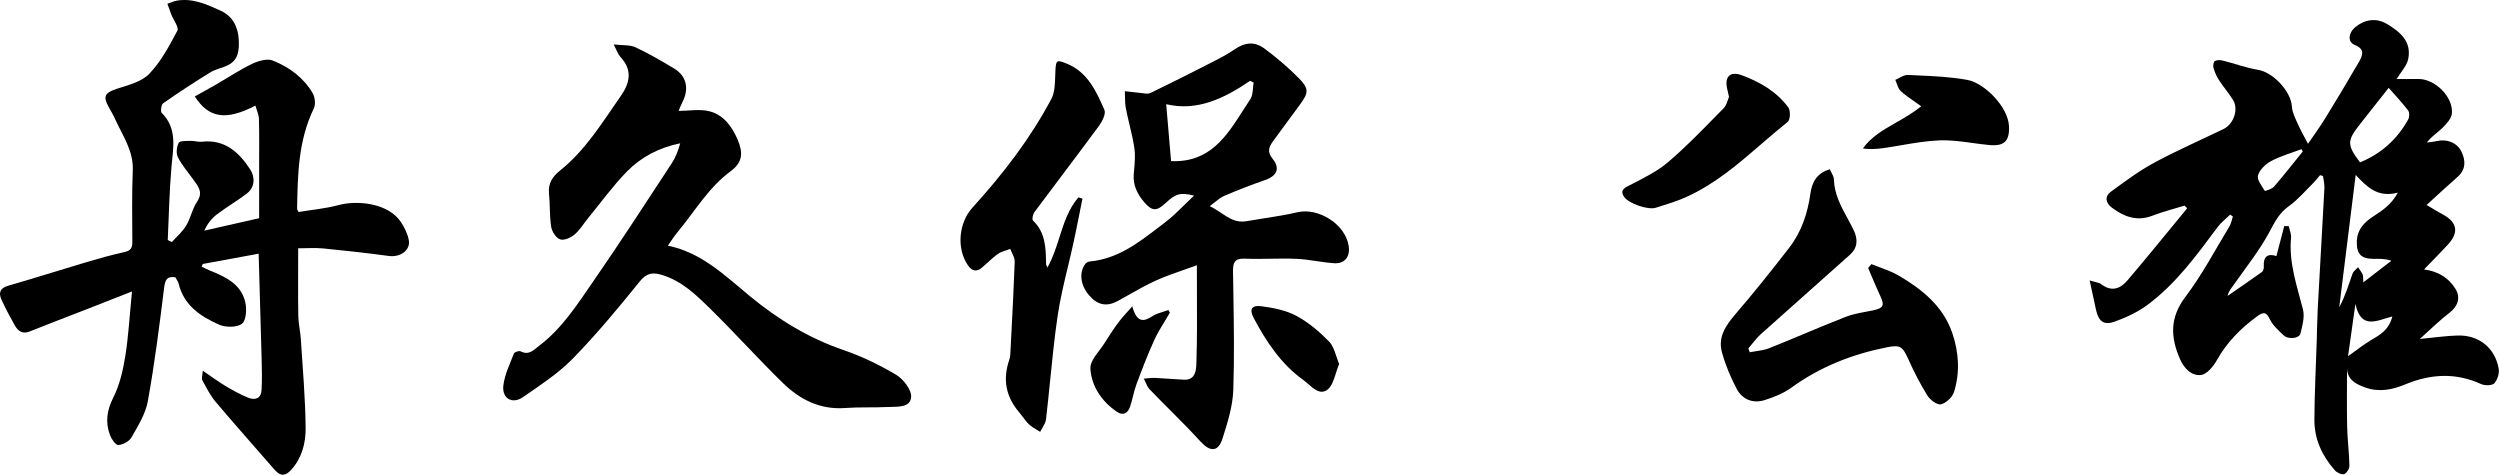<svg width="237" height="45" viewBox="0 0 237 45" fill="none" xmlns="http://www.w3.org/2000/svg">
<path d="M38.011 21.055C36.838 19.286 33.962 18.941 32.066 19.448C30.83 19.778 29.536 19.892 28.301 20.098C28.221 19.93 28.165 19.867 28.166 19.805C28.222 16.559 28.273 13.319 29.746 10.294C29.936 9.905 29.867 9.214 29.639 8.826C28.771 7.351 27.41 6.355 25.859 5.739C25.324 5.526 24.485 5.775 23.9 6.054C22.737 6.608 21.655 7.335 20.535 7.982C19.853 8.376 19.162 8.754 18.467 9.143C19.799 11.217 21.439 11.454 24.212 10.01C24.336 10.46 24.536 10.871 24.548 11.288C24.588 12.779 24.566 14.271 24.566 15.763C24.567 17.42 24.567 19.076 24.567 20.685C22.76 21.095 21.061 21.48 19.363 21.866C19.647 21.245 20.04 20.723 20.54 20.341C21.458 19.64 22.467 19.057 23.387 18.358C24.204 17.736 24.171 16.762 23.72 16.066C22.67 14.444 21.309 13.181 19.123 13.437C18.781 13.476 18.422 13.344 18.073 13.355C17.678 13.369 17.053 13.33 16.943 13.536C16.743 13.911 16.679 14.533 16.862 14.902C17.235 15.651 17.81 16.299 18.3 16.989C18.76 17.636 19.305 18.204 18.683 19.121C18.224 19.799 18.074 20.679 17.649 21.387C17.301 21.969 16.752 22.431 16.292 22.946C16.162 22.882 16.032 22.819 15.903 22.755C16.014 20.432 16.053 18.102 16.259 15.787C16.419 13.982 16.828 12.2 15.33 10.699C15.194 10.563 15.29 9.913 15.474 9.785C16.939 8.763 18.435 7.784 19.956 6.85C20.459 6.541 21.086 6.444 21.619 6.175C22.598 5.681 22.677 4.787 22.636 3.808C22.584 2.558 22.05 1.54 20.97 1.041C19.679 0.445 18.332 -0.183 16.822 0.05C16.496 0.1 16.186 0.252 15.869 0.357C15.992 0.697 16.108 1.041 16.239 1.378C16.443 1.901 16.982 2.591 16.812 2.911C16.053 4.351 15.258 5.844 14.147 7.001C13.419 7.76 12.155 8.063 11.081 8.417C9.951 8.79 9.734 9.118 10.294 10.126C10.513 10.52 10.743 10.912 10.928 11.322C11.627 12.874 12.661 14.286 12.587 16.138C12.495 18.407 12.534 20.682 12.546 22.954C12.548 23.505 12.387 23.765 11.81 23.893C10.577 24.164 9.358 24.508 8.147 24.867C5.691 25.594 3.251 26.376 0.79 27.083C-0.018 27.314 -0.154 27.77 0.148 28.426C0.528 29.252 0.956 30.059 1.406 30.851C1.707 31.38 2.12 31.701 2.809 31.425C4.534 30.731 6.275 30.074 8.008 29.398C9.431 28.843 10.851 28.283 12.512 27.631C12.291 29.871 12.185 31.853 11.872 33.802C11.659 35.133 11.334 36.505 10.736 37.696C10.124 38.912 9.973 40.037 10.428 41.252C10.57 41.631 10.975 42.209 11.218 42.19C11.662 42.154 12.253 41.84 12.466 41.463C13.082 40.372 13.797 39.238 14.014 38.038C14.657 34.469 15.117 30.865 15.561 27.263C15.658 26.481 15.865 26.175 16.621 26.285C16.737 26.502 16.884 26.679 16.931 26.878C17.428 28.949 19.015 30.005 20.769 30.777C21.391 31.051 22.448 31.057 22.937 30.692C23.34 30.391 23.404 29.314 23.257 28.662C22.863 26.92 21.375 26.245 19.883 25.642C19.621 25.537 19.372 25.401 19.117 25.28C19.154 25.195 19.19 25.11 19.227 25.024C20.973 24.703 22.719 24.381 24.52 24.05C24.621 27.552 24.722 30.883 24.808 34.215C24.831 35.133 24.846 36.053 24.797 36.969C24.752 37.803 24.17 37.962 23.52 37.698C22.778 37.397 22.067 37.002 21.376 36.592C20.715 36.2 20.096 35.736 19.224 35.143C19.193 35.608 19.089 35.877 19.178 36.041C19.566 36.749 19.932 37.493 20.448 38.103C22.283 40.277 24.182 42.396 26.043 44.547C26.607 45.2 27.104 45.109 27.63 44.516C28.618 43.403 28.984 42 28.974 40.624C28.953 37.798 28.698 34.974 28.519 32.15C28.472 31.41 28.291 30.676 28.279 29.938C28.245 27.863 28.267 25.787 28.267 23.54C29.079 23.54 29.861 23.478 30.631 23.552C32.71 23.754 34.788 23.982 36.858 24.265C37.941 24.413 38.938 23.73 38.753 22.756C38.641 22.161 38.349 21.566 38.011 21.055Z" fill="black"/>
<path d="M84.963 35.536C83.375 34.587 81.67 33.769 79.919 33.169C76.649 32.047 73.766 30.276 71.138 28.116C68.741 26.146 66.531 23.948 63.311 23.289C63.654 22.807 63.914 22.388 64.227 22.013C65.864 20.046 67.149 17.791 69.275 16.224C70.407 15.39 70.467 14.483 69.912 13.199C69.384 11.977 68.59 10.916 67.323 10.566C66.376 10.305 65.298 10.515 64.331 10.515C64.418 10.313 64.535 9.994 64.689 9.694C65.35 8.404 65.088 7.206 63.898 6.49C62.706 5.773 61.499 5.069 60.242 4.482C59.722 4.239 59.053 4.314 58.174 4.212C58.486 4.805 58.585 5.152 58.805 5.384C59.966 6.614 59.736 7.836 58.86 9.086C57.11 11.586 55.528 14.223 53.093 16.165C52.396 16.721 51.944 17.374 52.045 18.347C52.154 19.399 52.088 20.474 52.254 21.514C52.326 21.96 52.718 22.564 53.1 22.693C53.471 22.818 54.111 22.538 54.464 22.237C54.985 21.792 55.351 21.166 55.793 20.627C56.996 19.16 58.113 17.608 59.436 16.258C60.785 14.879 62.49 13.988 64.482 13.586C64.294 14.292 64.042 14.931 63.673 15.492C61.24 19.198 58.835 22.926 56.312 26.57C54.777 28.786 53.326 31.099 51.123 32.77C50.598 33.168 50.15 33.719 49.356 33.305C49.21 33.229 48.773 33.373 48.72 33.512C48.335 34.508 47.84 35.508 47.718 36.547C47.573 37.775 48.56 38.348 49.571 37.651C51.218 36.517 52.93 35.398 54.315 33.98C56.567 31.675 58.63 29.178 60.659 26.669C61.315 25.858 61.9 25.806 62.759 26.066C64.615 26.627 65.966 27.929 67.281 29.219C69.644 31.536 71.858 34.006 74.227 36.317C75.834 37.884 77.752 38.858 80.124 38.679C81.466 38.577 82.822 38.654 84.168 38.583C85.021 38.538 86.282 38.694 86.375 37.656C86.436 36.978 85.648 35.946 84.963 35.536Z" fill="black"/>
<path d="M169.533 10.186C168.422 8.677 166.828 7.758 165.105 7.128C163.982 6.718 163.46 7.304 163.747 8.465C163.78 8.601 163.81 8.737 163.846 8.902C163.865 8.987 163.885 9.079 163.909 9.183C163.866 9.278 163.829 9.388 163.791 9.503C163.702 9.766 163.606 10.053 163.414 10.246C163.089 10.575 162.765 10.906 162.44 11.236C161.041 12.663 159.64 14.092 158.122 15.38C157.171 16.187 156.023 16.775 154.891 17.355C154.68 17.463 154.469 17.571 154.261 17.68C153.705 17.97 153.697 18.261 153.973 18.668C154.393 19.289 156.219 19.927 156.957 19.696C157.021 19.675 157.086 19.655 157.15 19.635L157.288 19.593C158.159 19.322 159.035 19.049 159.862 18.676C162.579 17.45 164.796 15.537 167.012 13.624C167.827 12.92 168.642 12.217 169.481 11.549C169.724 11.355 169.753 10.485 169.533 10.186Z" fill="black"/>
<path d="M179.997 26.127C179.447 25.805 178.841 25.58 178.235 25.354C177.959 25.252 177.682 25.149 177.411 25.037L177.098 25.406C177.214 25.674 177.328 25.943 177.442 26.212L177.442 26.213C177.701 26.823 177.959 27.434 178.241 28.034C178.68 28.971 178.564 29.211 177.522 29.431C177.303 29.477 177.081 29.519 176.86 29.56C176.217 29.681 175.572 29.803 174.972 30.037C173.664 30.548 172.368 31.089 171.071 31.631C169.954 32.097 168.835 32.565 167.71 33.012C167.318 33.168 166.89 33.232 166.462 33.296C166.265 33.325 166.068 33.355 165.875 33.393L165.746 33.027C165.868 32.886 165.985 32.74 166.102 32.594C166.356 32.28 166.61 31.965 166.907 31.698C168.475 30.289 170.05 28.889 171.626 27.489C172.872 26.382 174.117 25.275 175.359 24.164C176.122 23.481 176.151 22.679 175.709 21.775C175.536 21.42 175.346 21.071 175.156 20.722C174.525 19.565 173.894 18.405 173.855 17.009C173.849 16.79 173.734 16.574 173.619 16.356C173.565 16.255 173.511 16.153 173.467 16.05C172.234 16.404 171.777 17.274 171.628 18.343C171.366 20.216 170.784 21.976 169.626 23.474C167.978 25.607 166.294 27.715 164.538 29.758C163.616 30.832 162.848 31.937 163.234 33.371C163.56 34.579 164.056 35.765 164.644 36.871C165.171 37.865 166.167 38.276 167.263 37.936C168.151 37.66 169.064 37.298 169.809 36.757C172.542 34.775 175.585 33.578 178.866 32.926C180.167 32.668 180.37 32.856 180.917 34.07C181.449 35.251 182.041 36.416 182.727 37.513C182.982 37.92 183.654 38.416 184.003 38.33C184.494 38.209 185.086 37.655 185.241 37.163C185.828 35.295 185.694 33.358 185.068 31.544C184.2 29.027 182.214 27.424 179.997 26.127Z" fill="black"/>
<path d="M181.732 7.145C183.334 7.216 184.942 7.288 186.508 7.576C188.122 7.874 190.372 10.115 190.454 11.975C190.515 13.361 190.003 13.877 188.621 13.752C188.079 13.704 187.537 13.629 186.995 13.555C185.96 13.413 184.927 13.271 183.899 13.306C182.686 13.349 181.48 13.555 180.273 13.762C179.699 13.86 179.124 13.958 178.549 14.039C177.917 14.128 177.279 14.173 176.597 14.075C177.401 12.963 178.5 12.334 179.706 11.644C180.488 11.196 181.314 10.723 182.133 10.077C181.943 9.939 181.75 9.806 181.558 9.672C181.086 9.345 180.614 9.017 180.191 8.635C180.005 8.467 179.909 8.198 179.814 7.928C179.77 7.806 179.727 7.684 179.675 7.571C179.8 7.52 179.926 7.452 180.051 7.384C180.324 7.238 180.597 7.091 180.861 7.104C181.151 7.119 181.442 7.132 181.732 7.145Z" fill="black"/>
<path d="M236.875 34.937C236.514 32.958 234.985 31.748 232.974 31.806C231.895 31.837 230.819 31.998 229.396 32.133C230.456 31.188 231.288 30.354 232.217 29.647C233.003 29.049 233.294 28.201 232.774 27.377C232.116 26.334 231.168 25.728 229.8 25.544C230.587 24.727 231.325 23.977 232.043 23.209C233.126 22.049 232.96 21.075 231.585 20.334C231.109 20.079 230.651 19.79 230.041 19.431C231.093 18.475 232.017 17.614 232.966 16.781C233.77 16.075 233.758 15.239 233.348 14.379C232.942 13.528 231.955 13.147 231.025 13.371C230.713 13.446 230.387 13.466 230.068 13.51C230.525 12.899 231.106 12.562 231.566 12.104C231.945 11.726 232.402 11.223 232.442 10.743C232.575 9.162 230.802 7.452 229.231 7.487C228.569 7.501 227.905 7.489 227.201 7.489C227.61 6.811 228.169 6.245 228.3 5.593C228.631 3.943 227.555 3.031 226.271 2.265C225.186 1.618 224.048 1.911 223.246 2.603C222.6 3.16 222.563 3.99 223.21 4.249C224.253 4.667 223.973 5.279 223.599 5.92C222.56 7.699 221.507 9.47 220.427 11.223C219.898 12.083 219.296 12.897 218.796 13.632C218.426 12.917 218.086 12.328 217.812 11.709C217.584 11.193 217.305 10.651 217.274 10.107C217.192 8.67 215.498 6.856 214.069 6.62C212.938 6.433 211.844 6.024 210.726 5.744C210.482 5.683 210.159 5.674 209.962 5.791C209.832 5.868 209.782 6.238 209.839 6.435C209.953 6.831 210.122 7.227 210.346 7.573C210.768 8.224 211.279 8.818 211.691 9.474C212.239 10.347 211.76 11.762 210.786 12.234C208.591 13.296 206.35 14.273 204.208 15.431C202.768 16.209 201.439 17.204 200.113 18.173C199.487 18.631 199.623 19.249 200.206 19.686C201.351 20.543 202.573 21.017 204.037 20.452C205.032 20.069 206.074 19.807 207.094 19.491C207.179 19.574 207.263 19.658 207.347 19.741C205.455 22.035 203.586 24.349 201.656 26.611C200.993 27.389 200.144 27.679 199.197 26.94C199.005 26.79 198.709 26.774 198.1 26.583C198.34 27.697 198.513 28.528 198.698 29.356C198.95 30.483 199.437 30.869 200.511 30.478C201.59 30.085 202.675 29.576 203.592 28.895C206.289 26.892 208.246 24.191 210.232 21.526C210.562 21.084 211.021 20.737 211.421 20.346C211.506 20.405 211.59 20.464 211.675 20.524C211.57 20.838 211.52 21.186 211.352 21.462C209.986 23.71 208.753 26.063 207.171 28.15C205.673 30.126 205.764 32.004 206.673 34.061C207.055 34.926 207.762 35.651 208.649 35.551C209.205 35.488 209.825 34.739 210.154 34.151C211.105 32.453 212.415 31.128 213.962 29.997C214.472 29.623 214.81 29.472 215.17 30.244C215.443 30.828 215.985 31.305 216.465 31.77C216.916 32.209 217.962 32.111 218.085 31.61C218.266 30.873 218.499 30.039 218.323 29.344C217.755 27.098 216.965 24.908 217.191 22.529C217.224 22.177 217.053 21.806 216.976 21.443C216.833 21.439 216.69 21.435 216.547 21.431C216.304 22.36 216.062 23.29 215.804 24.275C214.963 23.995 214.54 24.336 214.609 25.301C214.62 25.46 214.55 25.699 214.432 25.783C213.355 26.555 212.259 27.301 211.169 28.055C211.293 27.555 211.585 27.252 211.823 26.911C212.947 25.302 214.191 23.755 215.116 22.037C215.633 21.076 216.057 20.197 216.987 19.54C217.834 18.942 218.522 18.116 219.268 17.379C219.511 17.14 219.717 16.864 219.94 16.605C220.033 16.631 220.126 16.658 220.22 16.684C220.268 17.063 220.375 17.445 220.355 17.82C220.156 21.61 219.93 25.398 219.725 29.187C219.67 30.212 219.66 31.239 219.628 32.266C219.548 34.775 219.417 37.284 219.404 39.794C219.395 41.623 220.135 43.22 221.339 44.581C221.537 44.805 221.975 45.019 222.214 44.947C222.451 44.875 222.731 44.433 222.725 44.159C222.702 42.923 222.537 41.69 222.51 40.455C222.469 38.556 222.499 36.657 222.499 34.758C222.469 35.927 223.202 36.36 224.193 36.724C225.546 37.22 226.822 36.935 228.017 36.441C230.441 35.439 232.795 35.308 235.212 36.41C235.564 36.57 236.248 36.563 236.459 36.337C236.762 36.011 236.956 35.379 236.875 34.937ZM215.575 17.696C215.376 17.926 214.722 18.128 214.698 18.088C214.415 17.624 213.94 17.031 214.057 16.629C214.212 16.095 214.767 15.555 215.289 15.277C216.195 14.793 217.208 14.509 218.176 14.142C218.219 14.214 218.261 14.287 218.303 14.36C217.399 15.476 216.515 16.611 215.575 17.696ZM224.763 32.251C224.031 32.685 223.362 33.227 222.595 33.77C222.798 32.331 223.022 30.733 223.293 28.811C223.83 31.297 225.325 30.377 226.794 30.001C226.472 31.289 225.616 31.746 224.763 32.251ZM224.956 20.534C224.082 21.105 223.444 21.802 223.426 22.917C223.406 24.076 223.835 24.536 224.998 24.539C225.519 24.54 226.039 24.497 226.704 24.718C225.881 25.352 225.058 25.987 224.039 26.772C224.011 26.321 224.044 26.152 223.984 26.029C223.864 25.783 223.693 25.563 223.544 25.333C223.363 25.538 223.101 25.713 223.017 25.952C222.641 27.02 222.316 28.106 221.76 29.125C222.275 24.98 222.79 20.835 223.318 16.583C224.364 17.687 225.37 18.776 227.319 18.259C226.674 19.445 225.8 19.982 224.956 20.534ZM228.294 11.329C227.25 13.214 225.726 14.574 223.731 15.393C222.496 13.757 222.49 13.348 223.673 11.842C224.593 10.671 225.518 9.504 226.446 8.328C227.123 9.1 227.749 9.756 228.291 10.474C228.432 10.661 228.418 11.104 228.294 11.329Z" fill="black"/>
<path fill-rule="evenodd" clip-rule="evenodd" d="M119.891 20.688C120.922 20.528 121.953 20.367 122.966 20.127C124.989 19.646 127.544 21.253 127.857 23.322C128.01 24.335 127.481 25.021 126.467 24.953C125.909 24.916 125.353 24.834 124.798 24.751C124.166 24.658 123.534 24.564 122.899 24.537C122.074 24.501 121.247 24.515 120.42 24.528C119.614 24.541 118.808 24.554 118.003 24.521C117.057 24.484 116.878 24.879 116.89 25.712C116.899 26.398 116.911 27.084 116.922 27.77C116.972 30.838 117.022 33.907 116.916 36.971C116.863 38.517 116.37 40.077 115.894 41.572C115.478 42.88 114.711 42.852 113.791 41.84C112.853 40.809 111.867 39.822 110.881 38.834C110.246 38.199 109.612 37.563 108.99 36.916C108.812 36.732 108.703 36.483 108.593 36.233C108.542 36.118 108.491 36.003 108.434 35.894C108.544 35.886 108.653 35.874 108.763 35.863C109.004 35.838 109.244 35.813 109.484 35.824C109.952 35.845 110.42 35.878 110.888 35.911C111.34 35.943 111.793 35.975 112.246 35.996C113.363 36.048 113.397 35.02 113.417 34.44L113.417 34.438C113.49 32.227 113.481 30.014 113.47 27.686C113.467 26.855 113.463 26.009 113.463 25.144C113.026 25.304 112.6 25.453 112.186 25.598C111.274 25.916 110.413 26.216 109.587 26.592C108.68 27.003 107.81 27.495 106.941 27.987C106.623 28.167 106.305 28.346 105.986 28.522C104.933 29.102 104.07 28.943 103.251 28.002C102.423 27.05 102.268 25.826 102.896 25.007C102.988 24.888 103.183 24.797 103.338 24.783C105.924 24.542 107.871 23.053 109.806 21.572C110.012 21.415 110.218 21.258 110.424 21.102C111.086 20.602 111.683 20.015 112.304 19.405C112.593 19.12 112.887 18.831 113.196 18.543C111.894 18.225 111.449 18.359 110.501 19.248C109.662 20.035 109.226 20.043 108.482 19.178C107.829 18.418 107.389 17.56 107.48 16.494C107.489 16.385 107.499 16.275 107.509 16.165C107.573 15.457 107.639 14.738 107.539 14.049C107.429 13.296 107.252 12.554 107.075 11.811C106.952 11.294 106.829 10.777 106.728 10.256C106.659 9.896 106.654 9.523 106.649 9.151C106.647 8.981 106.644 8.812 106.636 8.643C106.784 8.661 106.931 8.679 107.079 8.697C107.428 8.74 107.777 8.783 108.127 8.812C108.201 8.819 108.278 8.829 108.356 8.839C108.61 8.873 108.874 8.907 109.07 8.813C111.117 7.823 113.146 6.795 115.172 5.761C115.788 5.447 116.403 5.116 116.972 4.723C117.996 4.016 118.907 3.884 119.897 4.622C121.037 5.472 122.134 6.403 123.132 7.414C124.102 8.398 124.055 8.789 123.262 9.878C122.415 11.041 121.563 12.201 120.707 13.357C120.298 13.909 120.092 14.38 120.639 15.046C121.391 15.959 121.049 16.685 119.917 17.074C118.606 17.525 117.312 18.033 116.036 18.578C115.747 18.701 115.492 18.907 115.19 19.15C115.037 19.273 114.872 19.407 114.684 19.544C115.074 19.727 115.422 19.96 115.759 20.185C116.501 20.683 117.193 21.146 118.18 20.968C118.748 20.866 119.32 20.777 119.891 20.688ZM110.555 9.877L111.018 15.273C114.67 15.431 116.253 12.95 117.828 10.485C118.06 10.121 118.291 9.758 118.53 9.404C118.718 9.123 118.751 8.738 118.784 8.353C118.799 8.175 118.815 7.996 118.845 7.828L118.51 7.66C116.05 9.345 113.461 10.576 110.555 9.877Z" fill="black"/>
<path d="M100.436 22.49C100.866 21.142 101.291 19.807 102.23 18.712L102.617 18.832C102.531 19.256 102.447 19.681 102.362 20.106L102.361 20.113C102.172 21.061 101.983 22.009 101.778 22.955C101.61 23.733 101.424 24.508 101.238 25.283C100.867 26.83 100.496 28.376 100.264 29.944C99.965 31.969 99.76 34.009 99.556 36.048L99.555 36.05C99.431 37.287 99.307 38.525 99.162 39.76C99.129 40.039 98.971 40.304 98.814 40.569C98.74 40.691 98.667 40.814 98.607 40.938C98.497 40.866 98.383 40.798 98.269 40.731C98.012 40.578 97.755 40.424 97.544 40.223C97.328 40.017 97.148 39.775 96.967 39.532C96.851 39.377 96.734 39.22 96.609 39.073C95.348 37.605 95.05 35.96 95.671 34.135C95.728 33.969 95.766 33.79 95.775 33.615C95.803 33.087 95.83 32.558 95.858 32.029L95.858 32.027C95.984 29.62 96.109 27.213 96.195 24.804C96.204 24.532 96.072 24.255 95.939 23.977C95.878 23.849 95.817 23.721 95.769 23.593C95.647 23.641 95.521 23.682 95.395 23.724C95.113 23.817 94.831 23.91 94.6 24.073C94.257 24.317 93.944 24.603 93.63 24.89C93.447 25.057 93.263 25.225 93.073 25.384C92.543 25.829 92.109 25.663 91.75 25.137C90.665 23.548 90.882 21.12 92.187 19.685C95.057 16.529 97.658 13.164 99.662 9.39C99.989 8.774 100.012 7.977 100.035 7.215C100.039 7.058 100.044 6.902 100.051 6.75C100.101 5.697 100.16 5.635 101.138 6.036C103.114 6.846 103.911 8.641 104.689 10.393L104.697 10.413C104.859 10.776 104.499 11.502 104.191 11.922C103.032 13.499 101.854 15.062 100.677 16.625L100.676 16.626C99.803 17.784 98.93 18.941 98.066 20.105C97.916 20.307 97.814 20.796 97.927 20.905C99.122 22.05 99.144 23.518 99.167 24.997L99.168 25.044C99.168 25.1 99.196 25.155 99.232 25.227C99.251 25.266 99.273 25.31 99.294 25.362C99.81 24.457 100.124 23.47 100.436 22.49Z" fill="black"/>
<path d="M110.766 29.392L110.902 29.647C110.748 29.914 110.587 30.177 110.426 30.441L110.425 30.442C110.065 31.031 109.705 31.621 109.421 32.245C108.795 33.621 108.253 35.038 107.726 36.456C107.593 36.812 107.501 37.183 107.41 37.554C107.323 37.902 107.237 38.25 107.118 38.586C106.908 39.175 106.464 39.438 105.876 39.035C104.436 38.05 103.478 36.62 103.368 34.957C103.33 34.391 103.786 33.787 104.237 33.191C104.423 32.944 104.608 32.699 104.757 32.458C105.16 31.809 105.579 31.168 106.032 30.553C106.252 30.254 106.502 29.977 106.814 29.632C106.971 29.457 107.145 29.265 107.338 29.043C107.77 30.582 108.393 30.535 109.248 29.974C109.553 29.774 109.916 29.663 110.279 29.551C110.443 29.501 110.607 29.45 110.766 29.392Z" fill="black"/>
<path d="M122.892 29.94C121.909 29.414 120.722 29.183 119.596 29.033C118.64 28.906 118.415 29.333 118.86 30.166C120.057 32.409 121.45 34.517 123.551 36.022C123.702 36.13 123.857 36.266 124.016 36.406C124.57 36.892 125.172 37.419 125.816 36.961C126.239 36.659 126.435 36.038 126.641 35.388C126.735 35.09 126.831 34.786 126.952 34.504C126.846 34.255 126.76 33.999 126.676 33.75C126.497 33.218 126.328 32.716 125.994 32.376C125.078 31.441 124.038 30.554 122.892 29.94Z" fill="black"/>
</svg>
